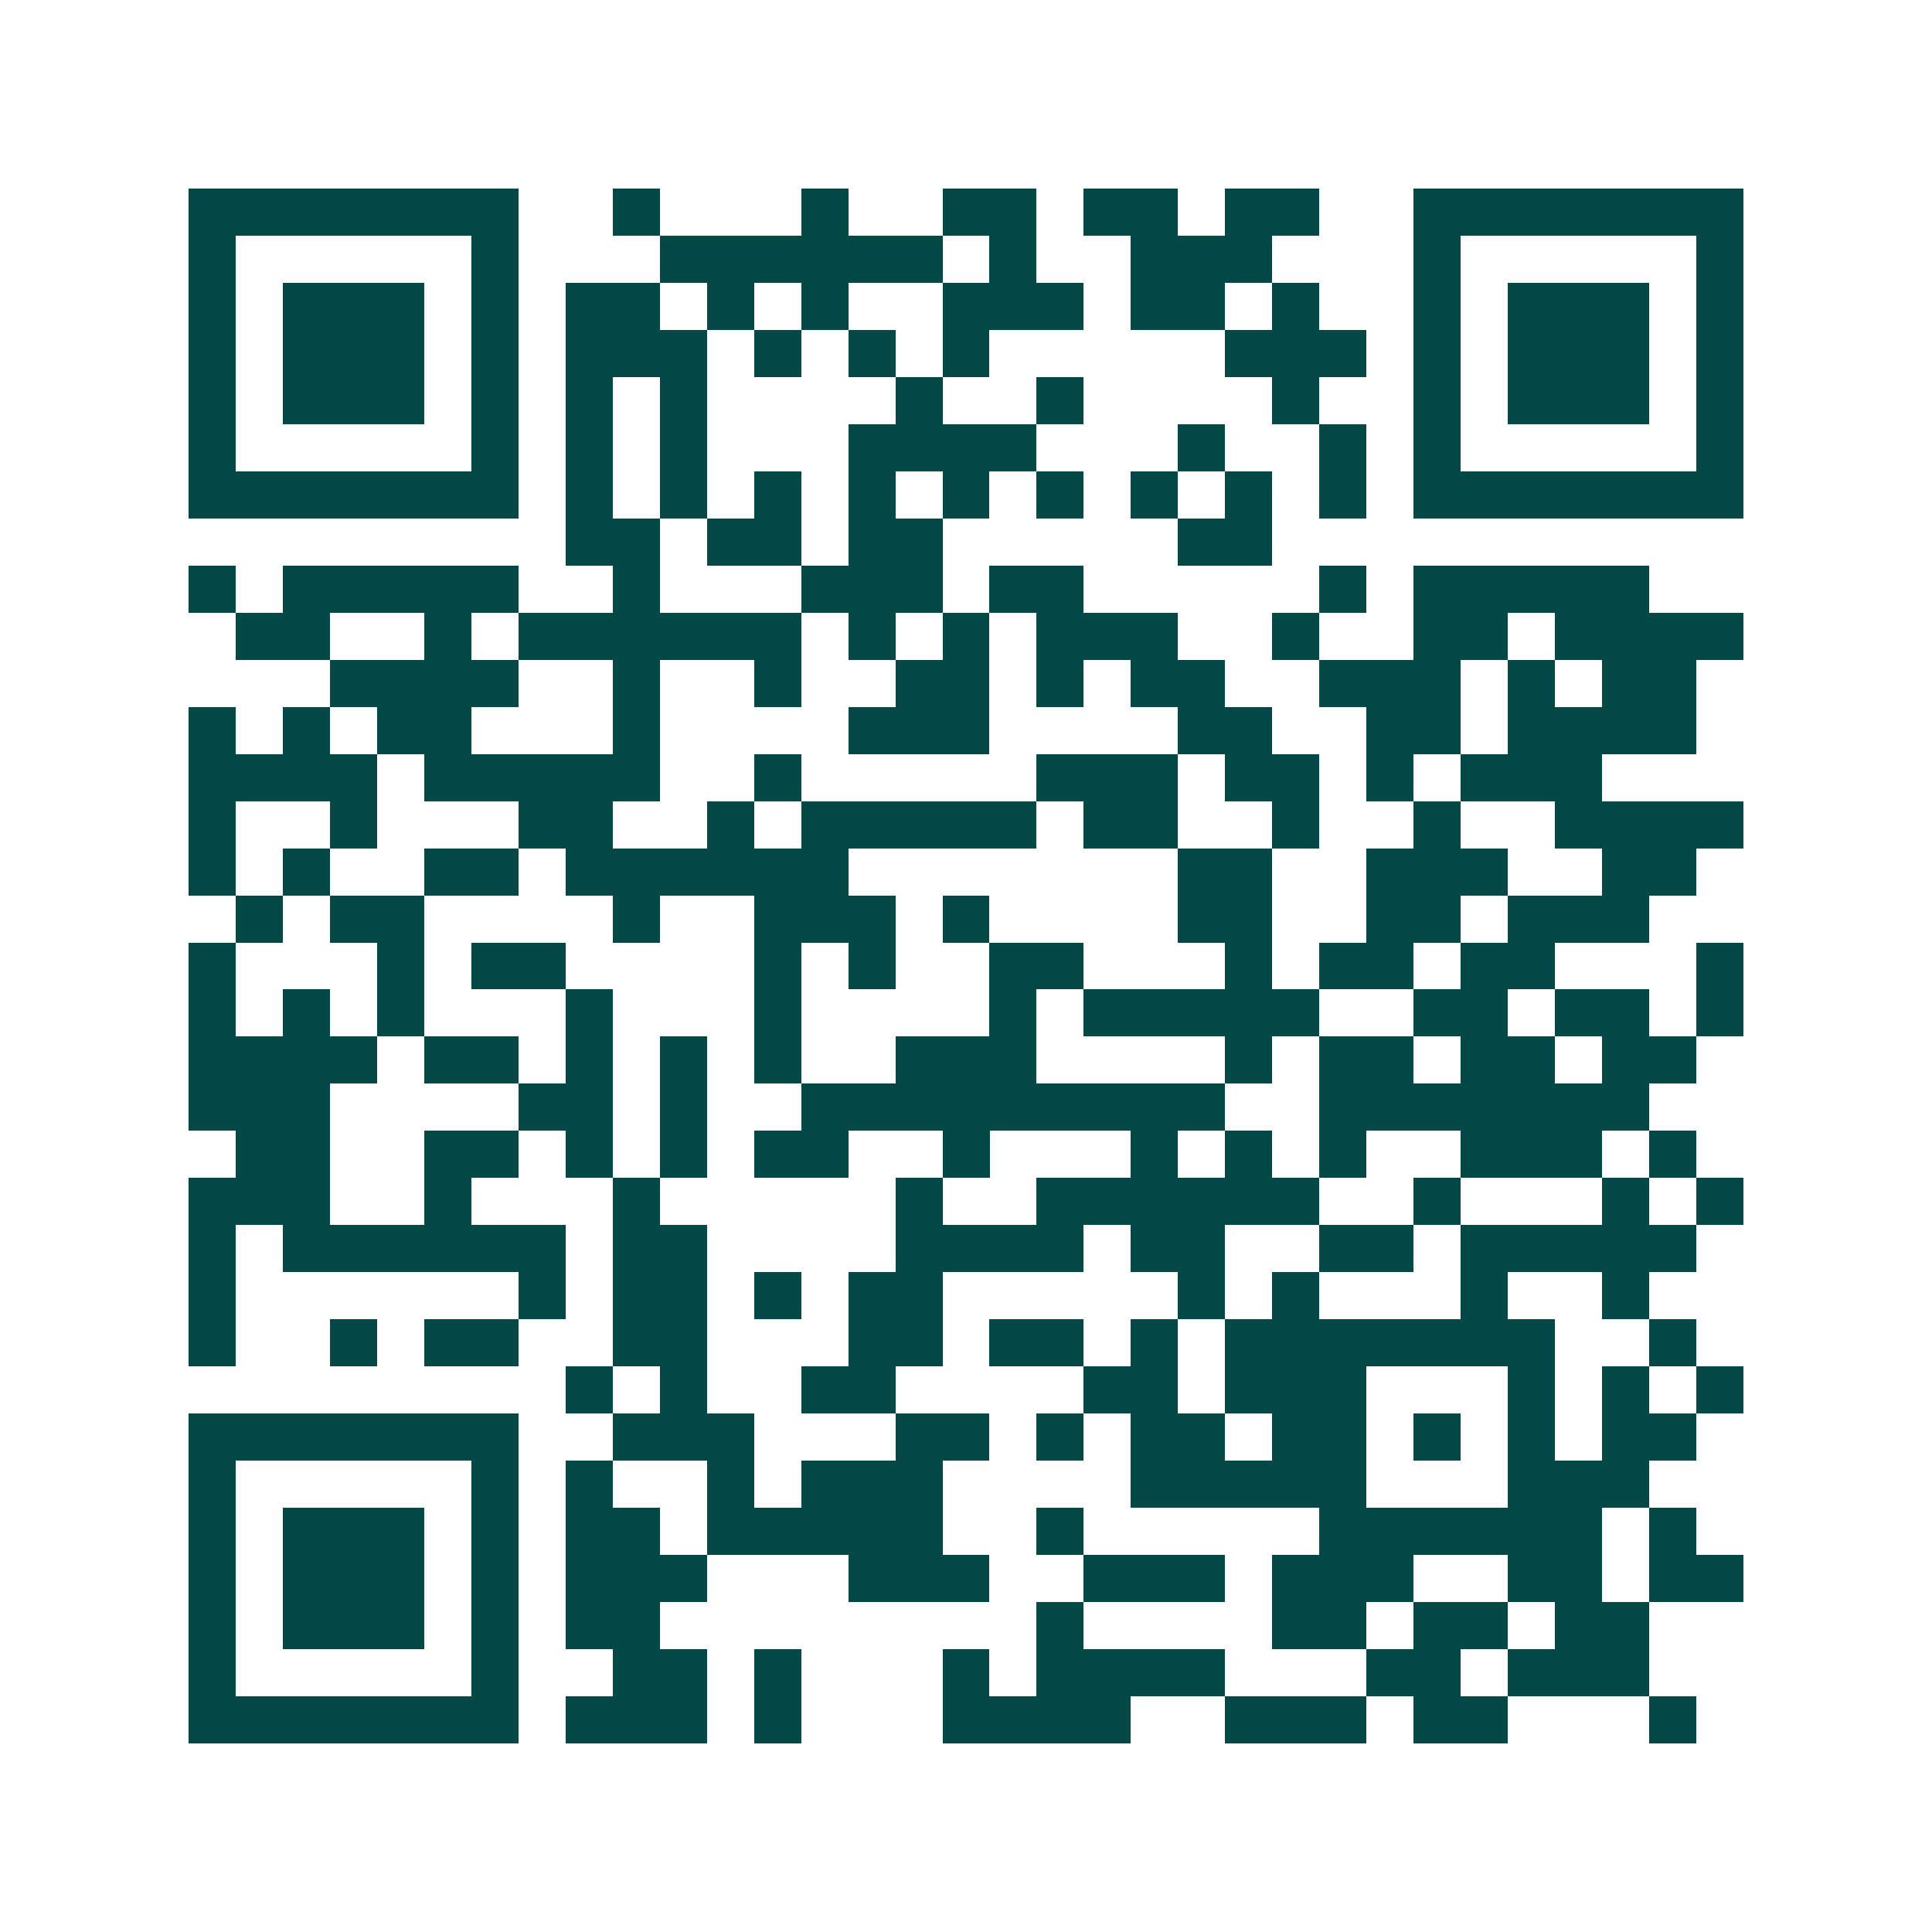 <svg xmlns="http://www.w3.org/2000/svg" width="200" height="200" viewBox="0 0 41 41" shape-rendering="crispEdges"><path fill="#ffffff" d="M0 0h41v41H0z"/><path stroke="#014847" d="M4 4.5h7m2 0h1m3 0h1m2 0h2m1 0h2m1 0h2m2 0h7M4 5.5h1m5 0h1m3 0h6m1 0h1m2 0h3m3 0h1m5 0h1M4 6.5h1m1 0h3m1 0h1m1 0h2m1 0h1m1 0h1m2 0h3m1 0h2m1 0h1m2 0h1m1 0h3m1 0h1M4 7.5h1m1 0h3m1 0h1m1 0h3m1 0h1m1 0h1m1 0h1m5 0h3m1 0h1m1 0h3m1 0h1M4 8.5h1m1 0h3m1 0h1m1 0h1m1 0h1m4 0h1m2 0h1m4 0h1m2 0h1m1 0h3m1 0h1M4 9.5h1m5 0h1m1 0h1m1 0h1m3 0h4m3 0h1m2 0h1m1 0h1m5 0h1M4 10.5h7m1 0h1m1 0h1m1 0h1m1 0h1m1 0h1m1 0h1m1 0h1m1 0h1m1 0h1m1 0h7M12 11.5h2m1 0h2m1 0h2m5 0h2M4 12.5h1m1 0h5m2 0h1m3 0h3m1 0h2m5 0h1m1 0h5M5 13.5h2m2 0h1m1 0h6m1 0h1m1 0h1m1 0h3m2 0h1m2 0h2m1 0h4M7 14.5h4m2 0h1m2 0h1m2 0h2m1 0h1m1 0h2m2 0h3m1 0h1m1 0h2M4 15.5h1m1 0h1m1 0h2m3 0h1m4 0h3m4 0h2m2 0h2m1 0h4M4 16.5h4m1 0h5m2 0h1m5 0h3m1 0h2m1 0h1m1 0h3M4 17.5h1m2 0h1m3 0h2m2 0h1m1 0h5m1 0h2m2 0h1m2 0h1m2 0h4M4 18.5h1m1 0h1m2 0h2m1 0h6m7 0h2m2 0h3m2 0h2M5 19.5h1m1 0h2m4 0h1m2 0h3m1 0h1m4 0h2m2 0h2m1 0h3M4 20.5h1m3 0h1m1 0h2m4 0h1m1 0h1m2 0h2m3 0h1m1 0h2m1 0h2m3 0h1M4 21.5h1m1 0h1m1 0h1m3 0h1m3 0h1m4 0h1m1 0h5m2 0h2m1 0h2m1 0h1M4 22.5h4m1 0h2m1 0h1m1 0h1m1 0h1m2 0h3m4 0h1m1 0h2m1 0h2m1 0h2M4 23.5h3m4 0h2m1 0h1m2 0h9m2 0h7M5 24.5h2m2 0h2m1 0h1m1 0h1m1 0h2m2 0h1m3 0h1m1 0h1m1 0h1m2 0h3m1 0h1M4 25.5h3m2 0h1m3 0h1m5 0h1m2 0h6m2 0h1m3 0h1m1 0h1M4 26.5h1m1 0h6m1 0h2m4 0h4m1 0h2m2 0h2m1 0h5M4 27.5h1m6 0h1m1 0h2m1 0h1m1 0h2m5 0h1m1 0h1m3 0h1m2 0h1M4 28.5h1m2 0h1m1 0h2m2 0h2m3 0h2m1 0h2m1 0h1m1 0h7m2 0h1M12 29.5h1m1 0h1m2 0h2m4 0h2m1 0h3m3 0h1m1 0h1m1 0h1M4 30.5h7m2 0h3m3 0h2m1 0h1m1 0h2m1 0h2m1 0h1m1 0h1m1 0h2M4 31.5h1m5 0h1m1 0h1m2 0h1m1 0h3m4 0h5m3 0h3M4 32.5h1m1 0h3m1 0h1m1 0h2m1 0h5m2 0h1m5 0h6m1 0h1M4 33.5h1m1 0h3m1 0h1m1 0h3m3 0h3m2 0h3m1 0h3m2 0h2m1 0h2M4 34.5h1m1 0h3m1 0h1m1 0h2m8 0h1m4 0h2m1 0h2m1 0h2M4 35.5h1m5 0h1m2 0h2m1 0h1m3 0h1m1 0h4m3 0h2m1 0h3M4 36.5h7m1 0h3m1 0h1m3 0h4m2 0h3m1 0h2m3 0h1"/></svg>
